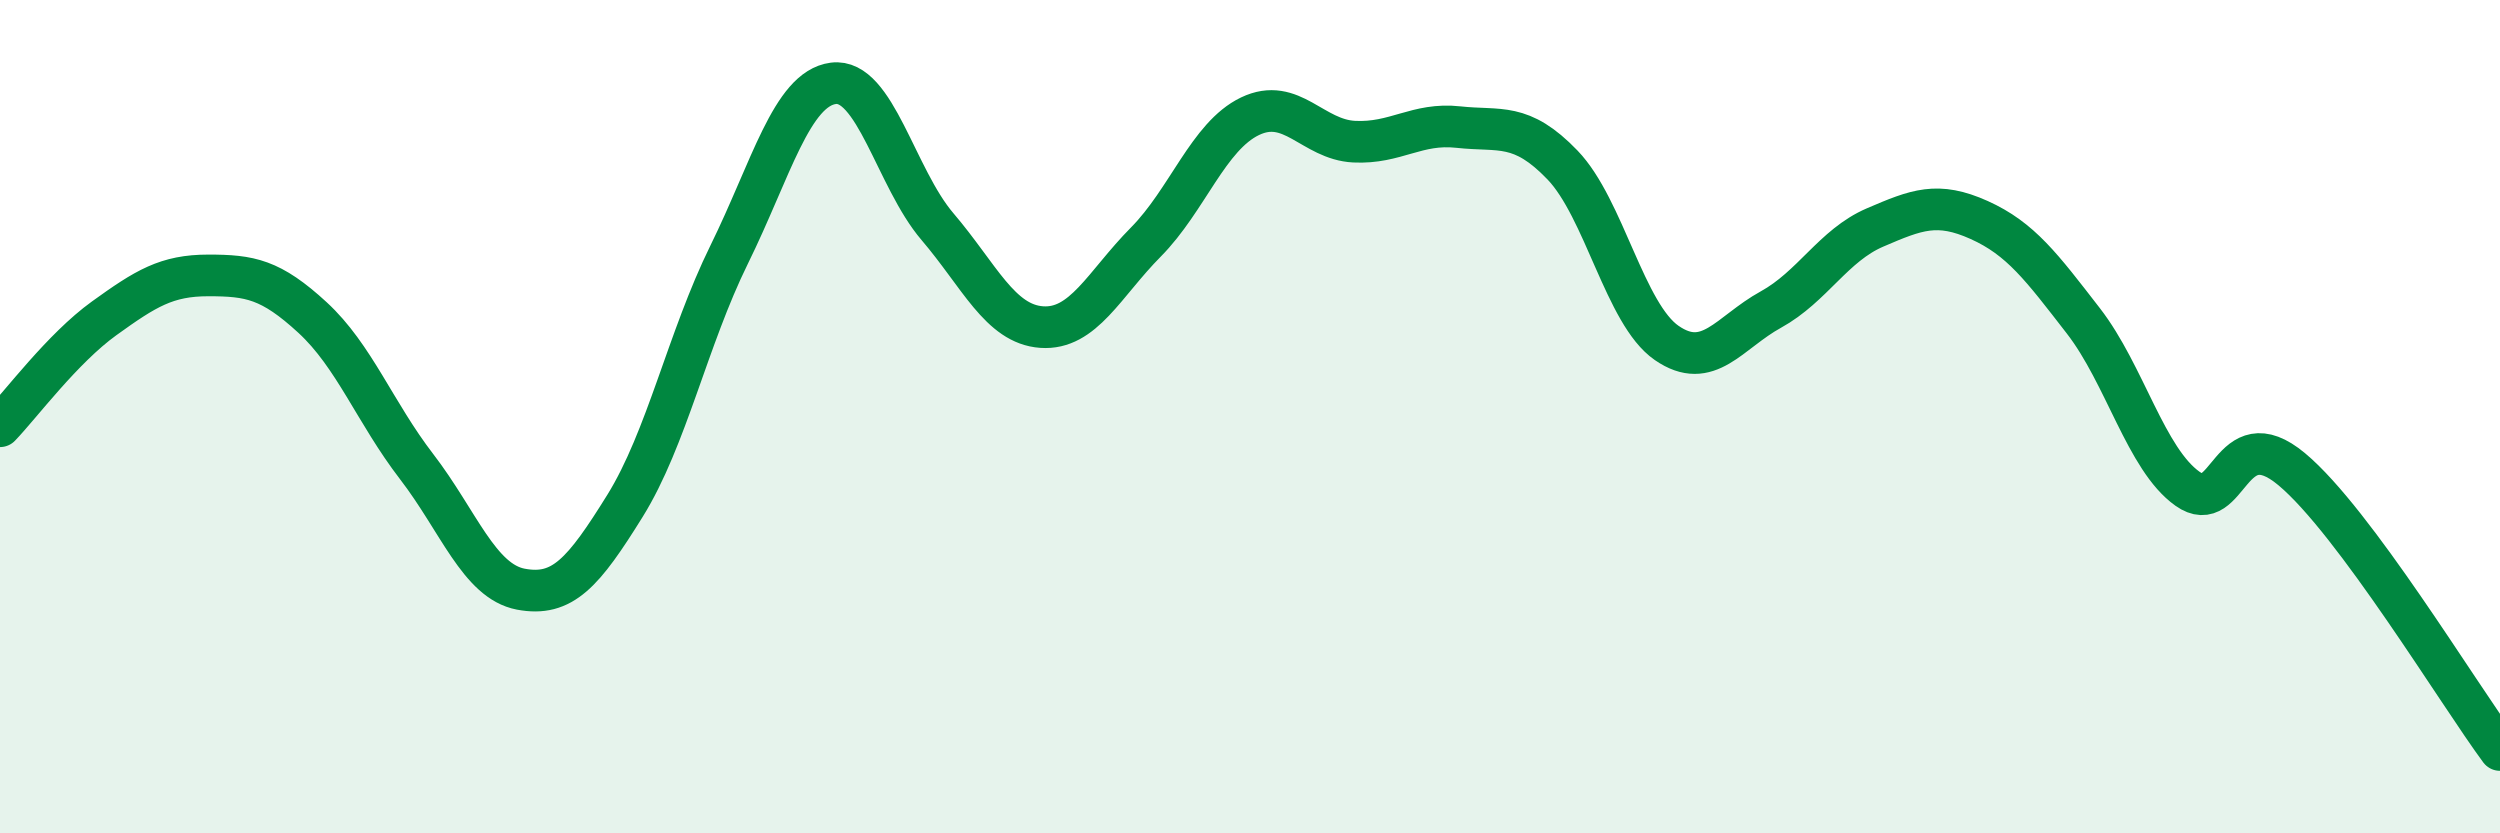 
    <svg width="60" height="20" viewBox="0 0 60 20" xmlns="http://www.w3.org/2000/svg">
      <path
        d="M 0,10.23 C 0.5,9.71 1.5,8.36 2.5,7.64 C 3.5,6.92 4,6.61 5,6.61 C 6,6.61 6.5,6.7 7.5,7.62 C 8.5,8.54 9,9.9 10,11.2 C 11,12.5 11.5,13.95 12.5,14.14 C 13.5,14.33 14,13.75 15,12.14 C 16,10.53 16.5,8.14 17.5,6.11 C 18.5,4.08 19,2.13 20,2 C 21,1.87 21.5,4.27 22.5,5.44 C 23.5,6.61 24,7.78 25,7.85 C 26,7.92 26.5,6.82 27.5,5.81 C 28.5,4.8 29,3.27 30,2.79 C 31,2.31 31.5,3.35 32.5,3.4 C 33.5,3.45 34,2.94 35,3.05 C 36,3.16 36.5,2.92 37.5,3.96 C 38.5,5 39,7.54 40,8.23 C 41,8.92 41.5,7.98 42.5,7.43 C 43.5,6.88 44,5.89 45,5.46 C 46,5.03 46.5,4.83 47.5,5.28 C 48.5,5.73 49,6.41 50,7.7 C 51,8.99 51.5,11.02 52.5,11.73 C 53.5,12.44 53.5,10.01 55,11.26 C 56.5,12.51 59,16.65 60,18L60 20L0 20Z"
        fill="#008740"
        opacity="0.1"
        stroke-linecap="round"
        stroke-linejoin="round"
      />
      <path
        d="M 0,10.23 C 0.5,9.71 1.5,8.36 2.5,7.64 C 3.5,6.92 4,6.61 5,6.61 C 6,6.61 6.5,6.7 7.5,7.62 C 8.5,8.54 9,9.9 10,11.2 C 11,12.5 11.5,13.95 12.5,14.14 C 13.5,14.33 14,13.75 15,12.14 C 16,10.53 16.5,8.14 17.5,6.11 C 18.5,4.08 19,2.13 20,2 C 21,1.87 21.5,4.27 22.5,5.44 C 23.5,6.61 24,7.78 25,7.85 C 26,7.92 26.5,6.82 27.5,5.81 C 28.5,4.8 29,3.27 30,2.79 C 31,2.31 31.5,3.35 32.5,3.4 C 33.5,3.45 34,2.94 35,3.05 C 36,3.16 36.5,2.92 37.5,3.96 C 38.5,5 39,7.54 40,8.23 C 41,8.92 41.5,7.98 42.5,7.43 C 43.5,6.88 44,5.89 45,5.46 C 46,5.03 46.5,4.83 47.5,5.28 C 48.5,5.73 49,6.41 50,7.7 C 51,8.99 51.5,11.02 52.5,11.73 C 53.5,12.44 53.5,10.01 55,11.26 C 56.5,12.51 59,16.65 60,18"
        stroke="#008740"
        stroke-width="1"
        fill="none"
        stroke-linecap="round"
        stroke-linejoin="round"
      />
    </svg>
  